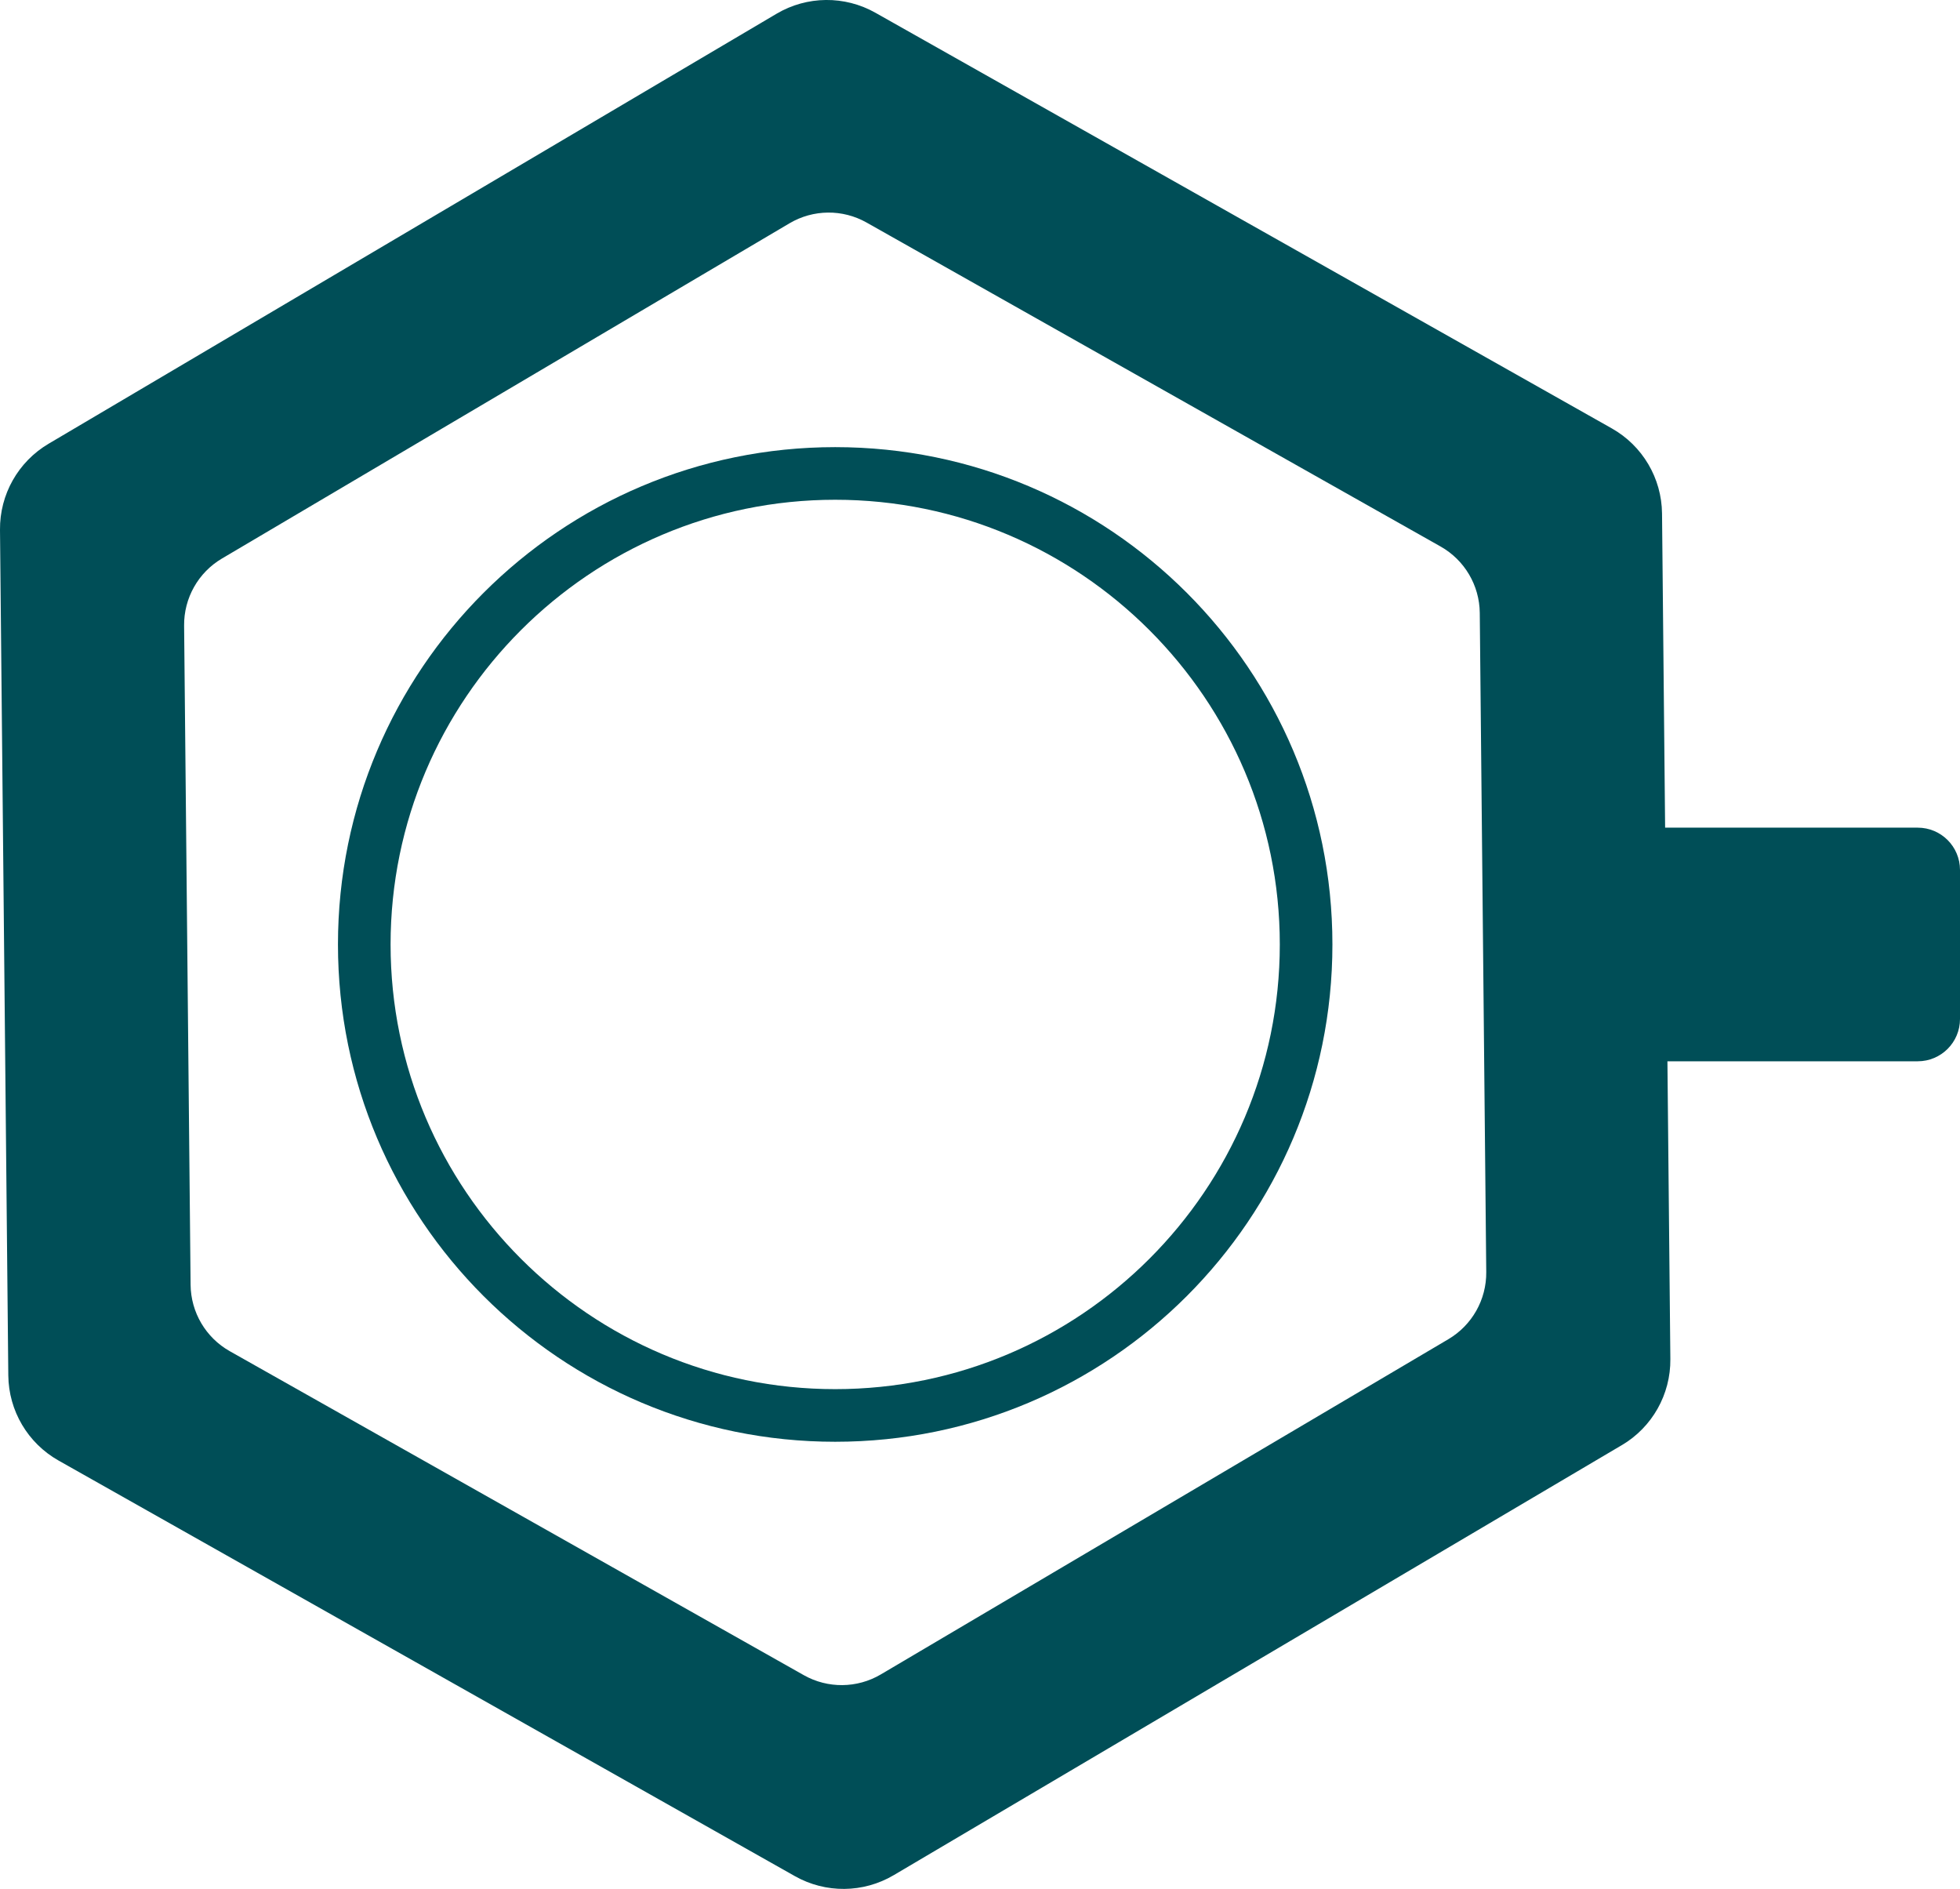 <?xml version="1.0" encoding="UTF-8"?><svg id="Ebene_4" xmlns="http://www.w3.org/2000/svg" viewBox="0 0 882.55 850.39"><defs><style>.cls-1{fill:#004e57;stroke-width:0px;}</style></defs><path class="cls-1" d="m730.26,650.62c13.69-8.08,22.02-22.85,21.87-38.75l-1.32-134.08h112.7c10.52,0,19.04-8.52,19.04-19.04v-67.1c0-10.52-8.52-19.04-19.04-19.04h-113.74l-1.39-141.44c-.16-15.9-8.78-30.5-22.62-38.31L394.18,5.74c-13.84-7.81-30.8-7.65-44.48.43L21.87,199.78C8.18,207.86-.15,222.63,0,238.52l3.74,380.7c.16,15.9,8.78,30.5,22.62,38.31l331.57,187.11c13.84,7.81,30.8,7.65,44.49-.44l327.83-193.59Zm-368.32,103.54l-258.48-145.86c-10.79-6.09-17.51-17.47-17.64-29.87l-2.92-296.78c-.12-12.39,6.37-23.91,17.05-30.21l255.56-150.92c10.67-6.3,23.89-6.43,34.68-.34l258.48,145.86c10.79,6.09,17.51,17.47,17.64,29.87l2.92,296.78c.12,12.39-6.38,23.91-17.05,30.21l-255.56,150.92c-10.67,6.3-23.89,6.43-34.68.34Z"/><path class="cls-1" d="m376.07,201.3c-123.65,0-223.89,100.24-223.89,223.89s100.24,223.89,223.89,223.89,223.89-100.24,223.89-223.89-100.24-223.89-223.89-223.89Zm0,424.09c-110.39,0-200.2-89.81-200.2-200.2s89.81-200.2,200.2-200.2,200.2,89.81,200.2,200.2-89.81,200.2-200.2,200.2Z"/></svg>